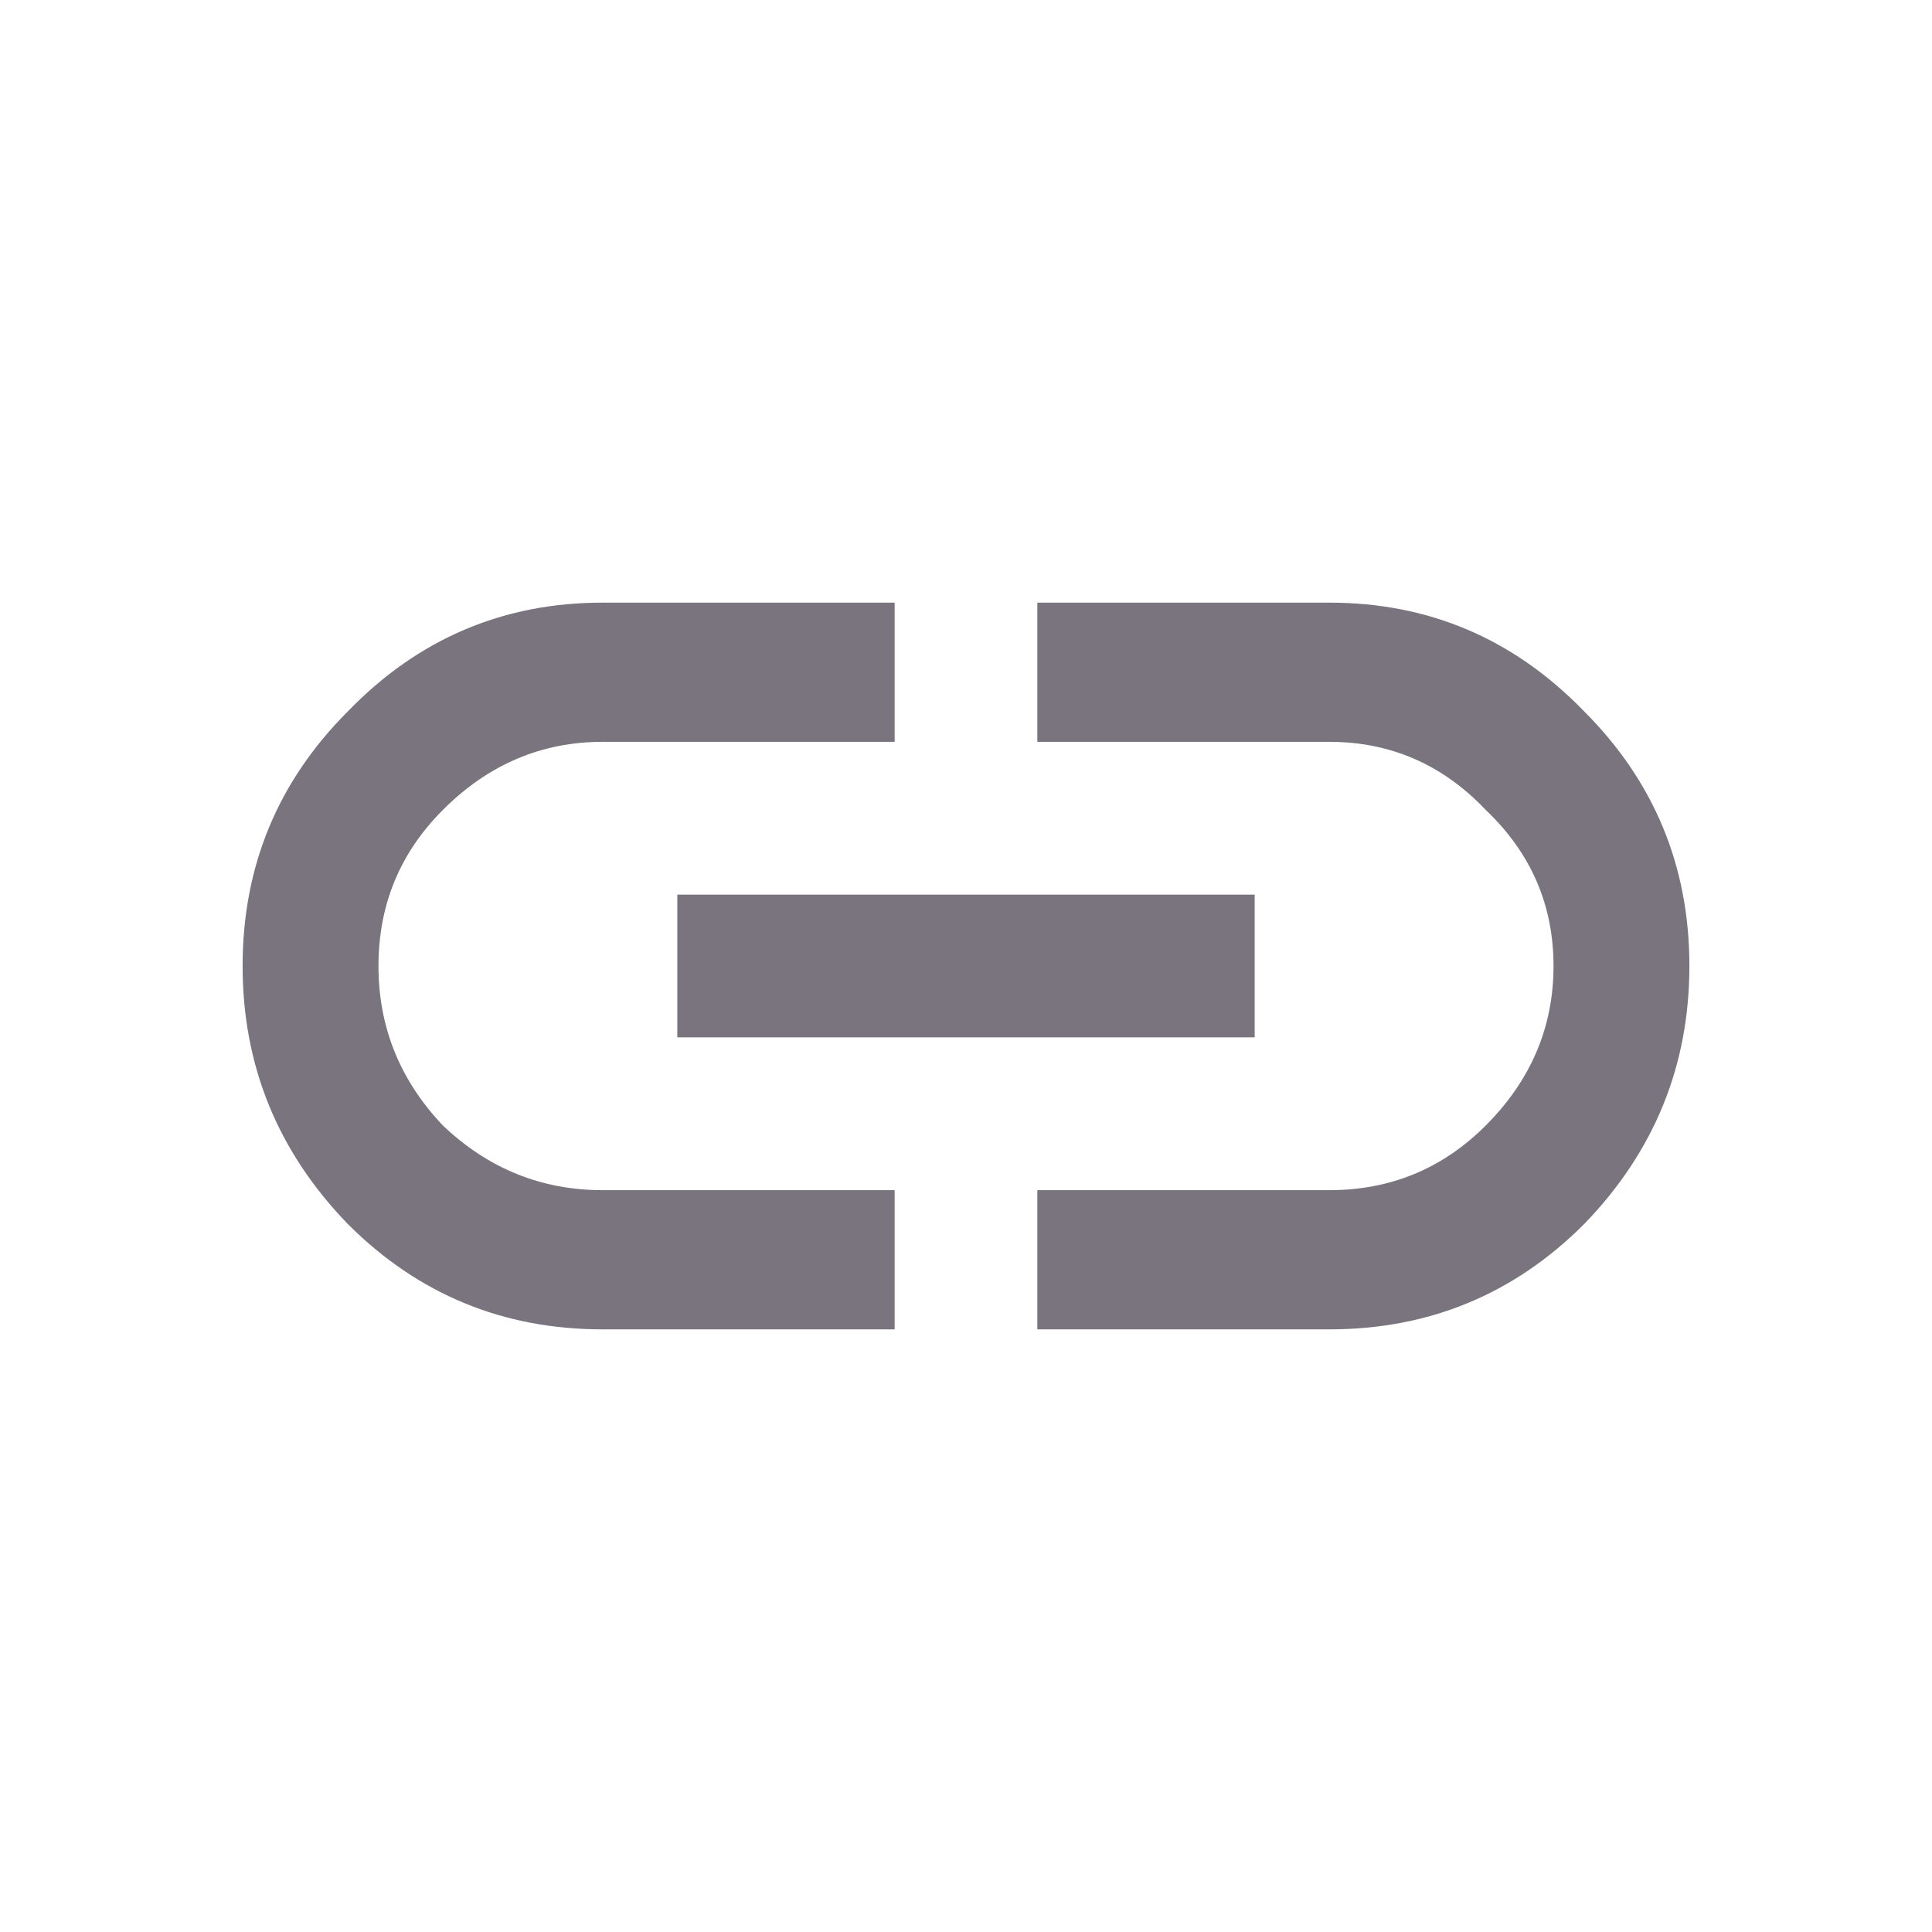 <svg width="40" height="40" viewBox="0 0 40 40" fill="none" xmlns="http://www.w3.org/2000/svg">
<path d="M27.523 12.477C29.586 12.477 31.344 13.227 32.797 14.727C34.25 16.18 34.977 17.938 34.977 20C34.977 22.062 34.25 23.844 32.797 25.344C31.344 26.797 29.586 27.523 27.523 27.523H21.477V24.641H27.523C28.789 24.641 29.867 24.195 30.758 23.305C31.695 22.367 32.164 21.266 32.164 20C32.164 18.734 31.695 17.656 30.758 16.766C29.867 15.828 28.789 15.359 27.523 15.359H21.477V12.477H27.523ZM14.023 21.477V18.523H25.977V21.477H14.023ZM9.172 16.766C8.281 17.656 7.836 18.734 7.836 20C7.836 21.266 8.281 22.367 9.172 23.305C10.109 24.195 11.211 24.641 12.477 24.641H18.523V27.523H12.477C10.414 27.523 8.656 26.797 7.203 25.344C5.75 23.844 5.023 22.062 5.023 20C5.023 17.938 5.75 16.18 7.203 14.727C8.656 13.227 10.414 12.477 12.477 12.477H18.523V15.359H12.477C11.211 15.359 10.109 15.828 9.172 16.766Z" fill="#79747E"/>
</svg>
